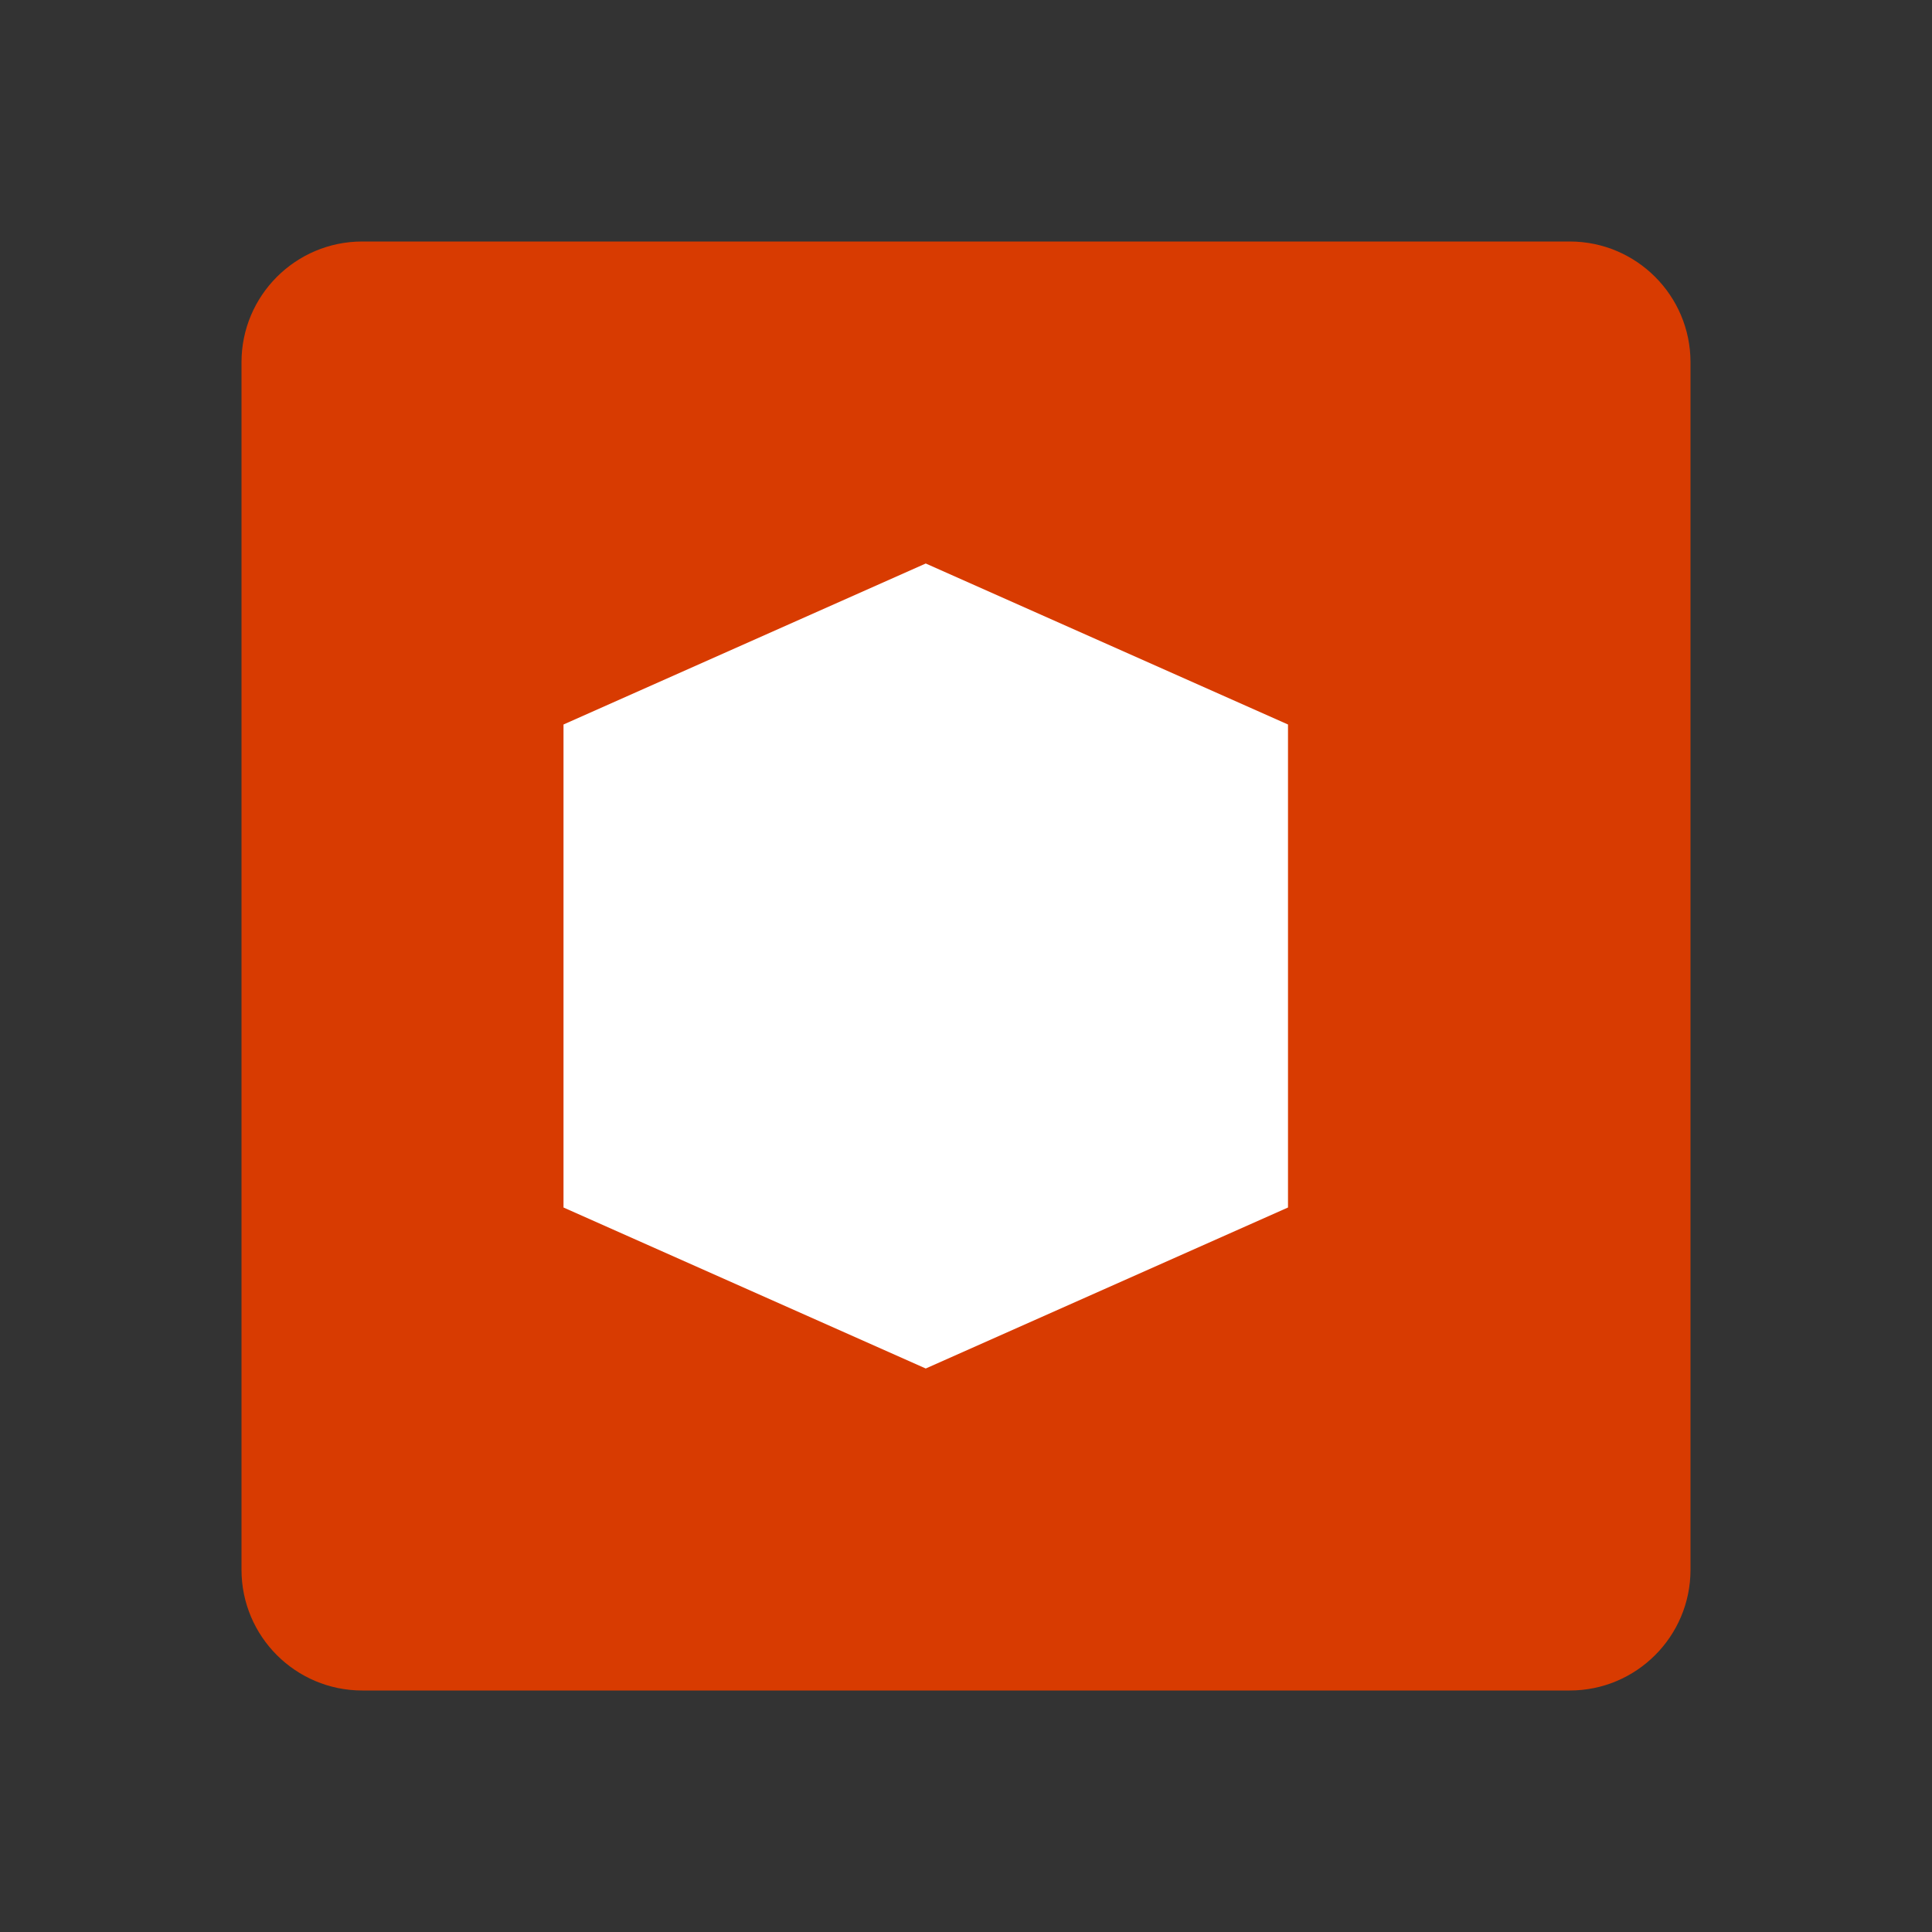 <?xml version="1.0" encoding="UTF-8"?>
<svg width="24px" height="24px" viewBox="0 0 24 24" version="1.1" xmlns="http://www.w3.org/2000/svg">
    <rect x="0" y="0" width="24" height="24" fill="#333333" stroke="none"/>
    <title>Microsoft 365</title>
    <g stroke="none" stroke-width="1" fill="none" fill-rule="evenodd">
        <path d="M21,4.5C21,3.672 20.328,3 19.5,3L4.5,3C3.672,3 3,3.672 3,4.5L3,19.5C3,20.328 3.672,21 4.5,21L19.5,21C20.328,21 21,20.328 21,19.5L21,4.5Z" fill="#D83B01" fill-rule="nonzero"/>
        <path d="M11.5,7L16,9V15L11.5,17L7,15V9L11.5,7Z" fill="#FFFFFF" fill-rule="nonzero"/>
    </g>
</svg> 